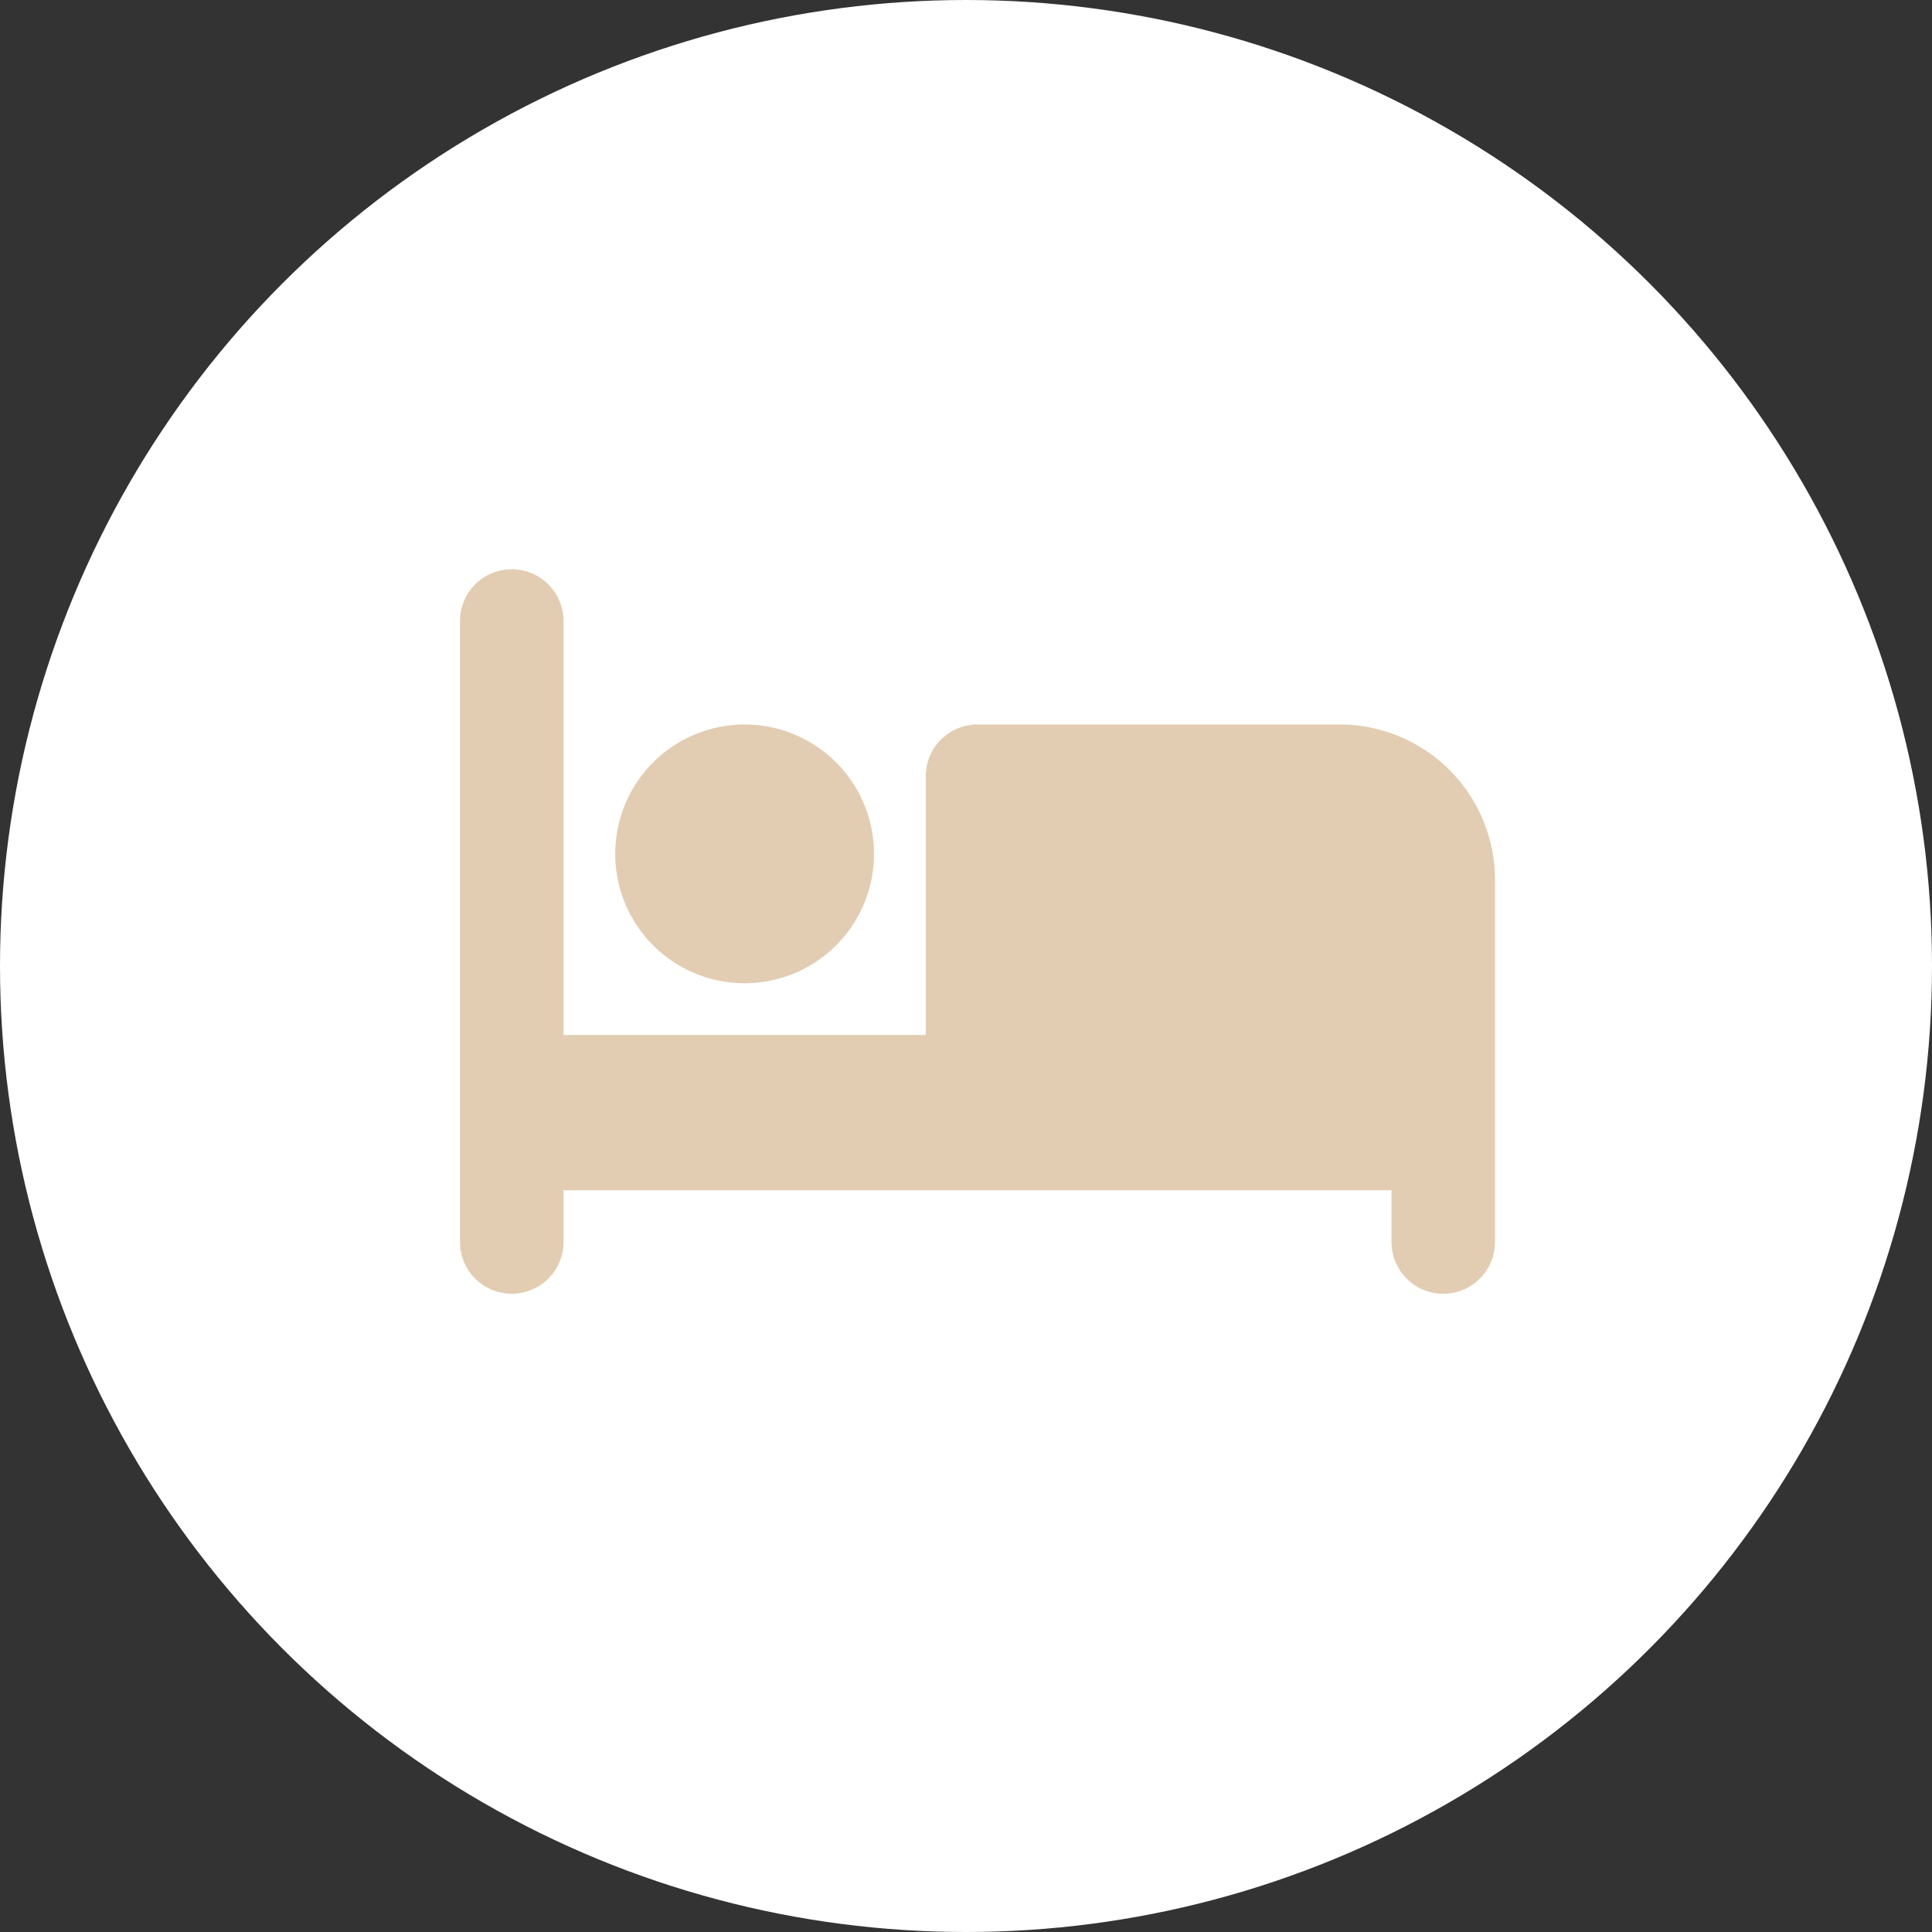 <svg xmlns="http://www.w3.org/2000/svg" width="42" height="42" viewBox="0 0 42 42"><rect x="0" y="0" width="42" height="42" fill="#333333" stroke="none"/><g transform="translate(-0.151 -0.391)"><circle cx="21" cy="21" r="21" transform="translate(0.151 0.391)" fill="#fff"/><path d="M1.125-14.625A1.124,1.124,0,0,1,2.25-13.5v9h7.875v-5.625A1.124,1.124,0,0,1,11.25-11.25h7.875A3.376,3.376,0,0,1,22.5-7.875V0a1.125,1.125,0,0,1-2.25,0V-1.125h-18V0A1.125,1.125,0,0,1,0,0V-13.5A1.124,1.124,0,0,1,1.125-14.625Zm5.063,9A2.812,2.812,0,0,1,3.375-8.437,2.812,2.812,0,0,1,6.188-11.25,2.812,2.812,0,0,1,9-8.437,2.812,2.812,0,0,1,6.188-5.625Z" transform="translate(10.151 27.391)" fill="#e2cdb2"/></g></svg>